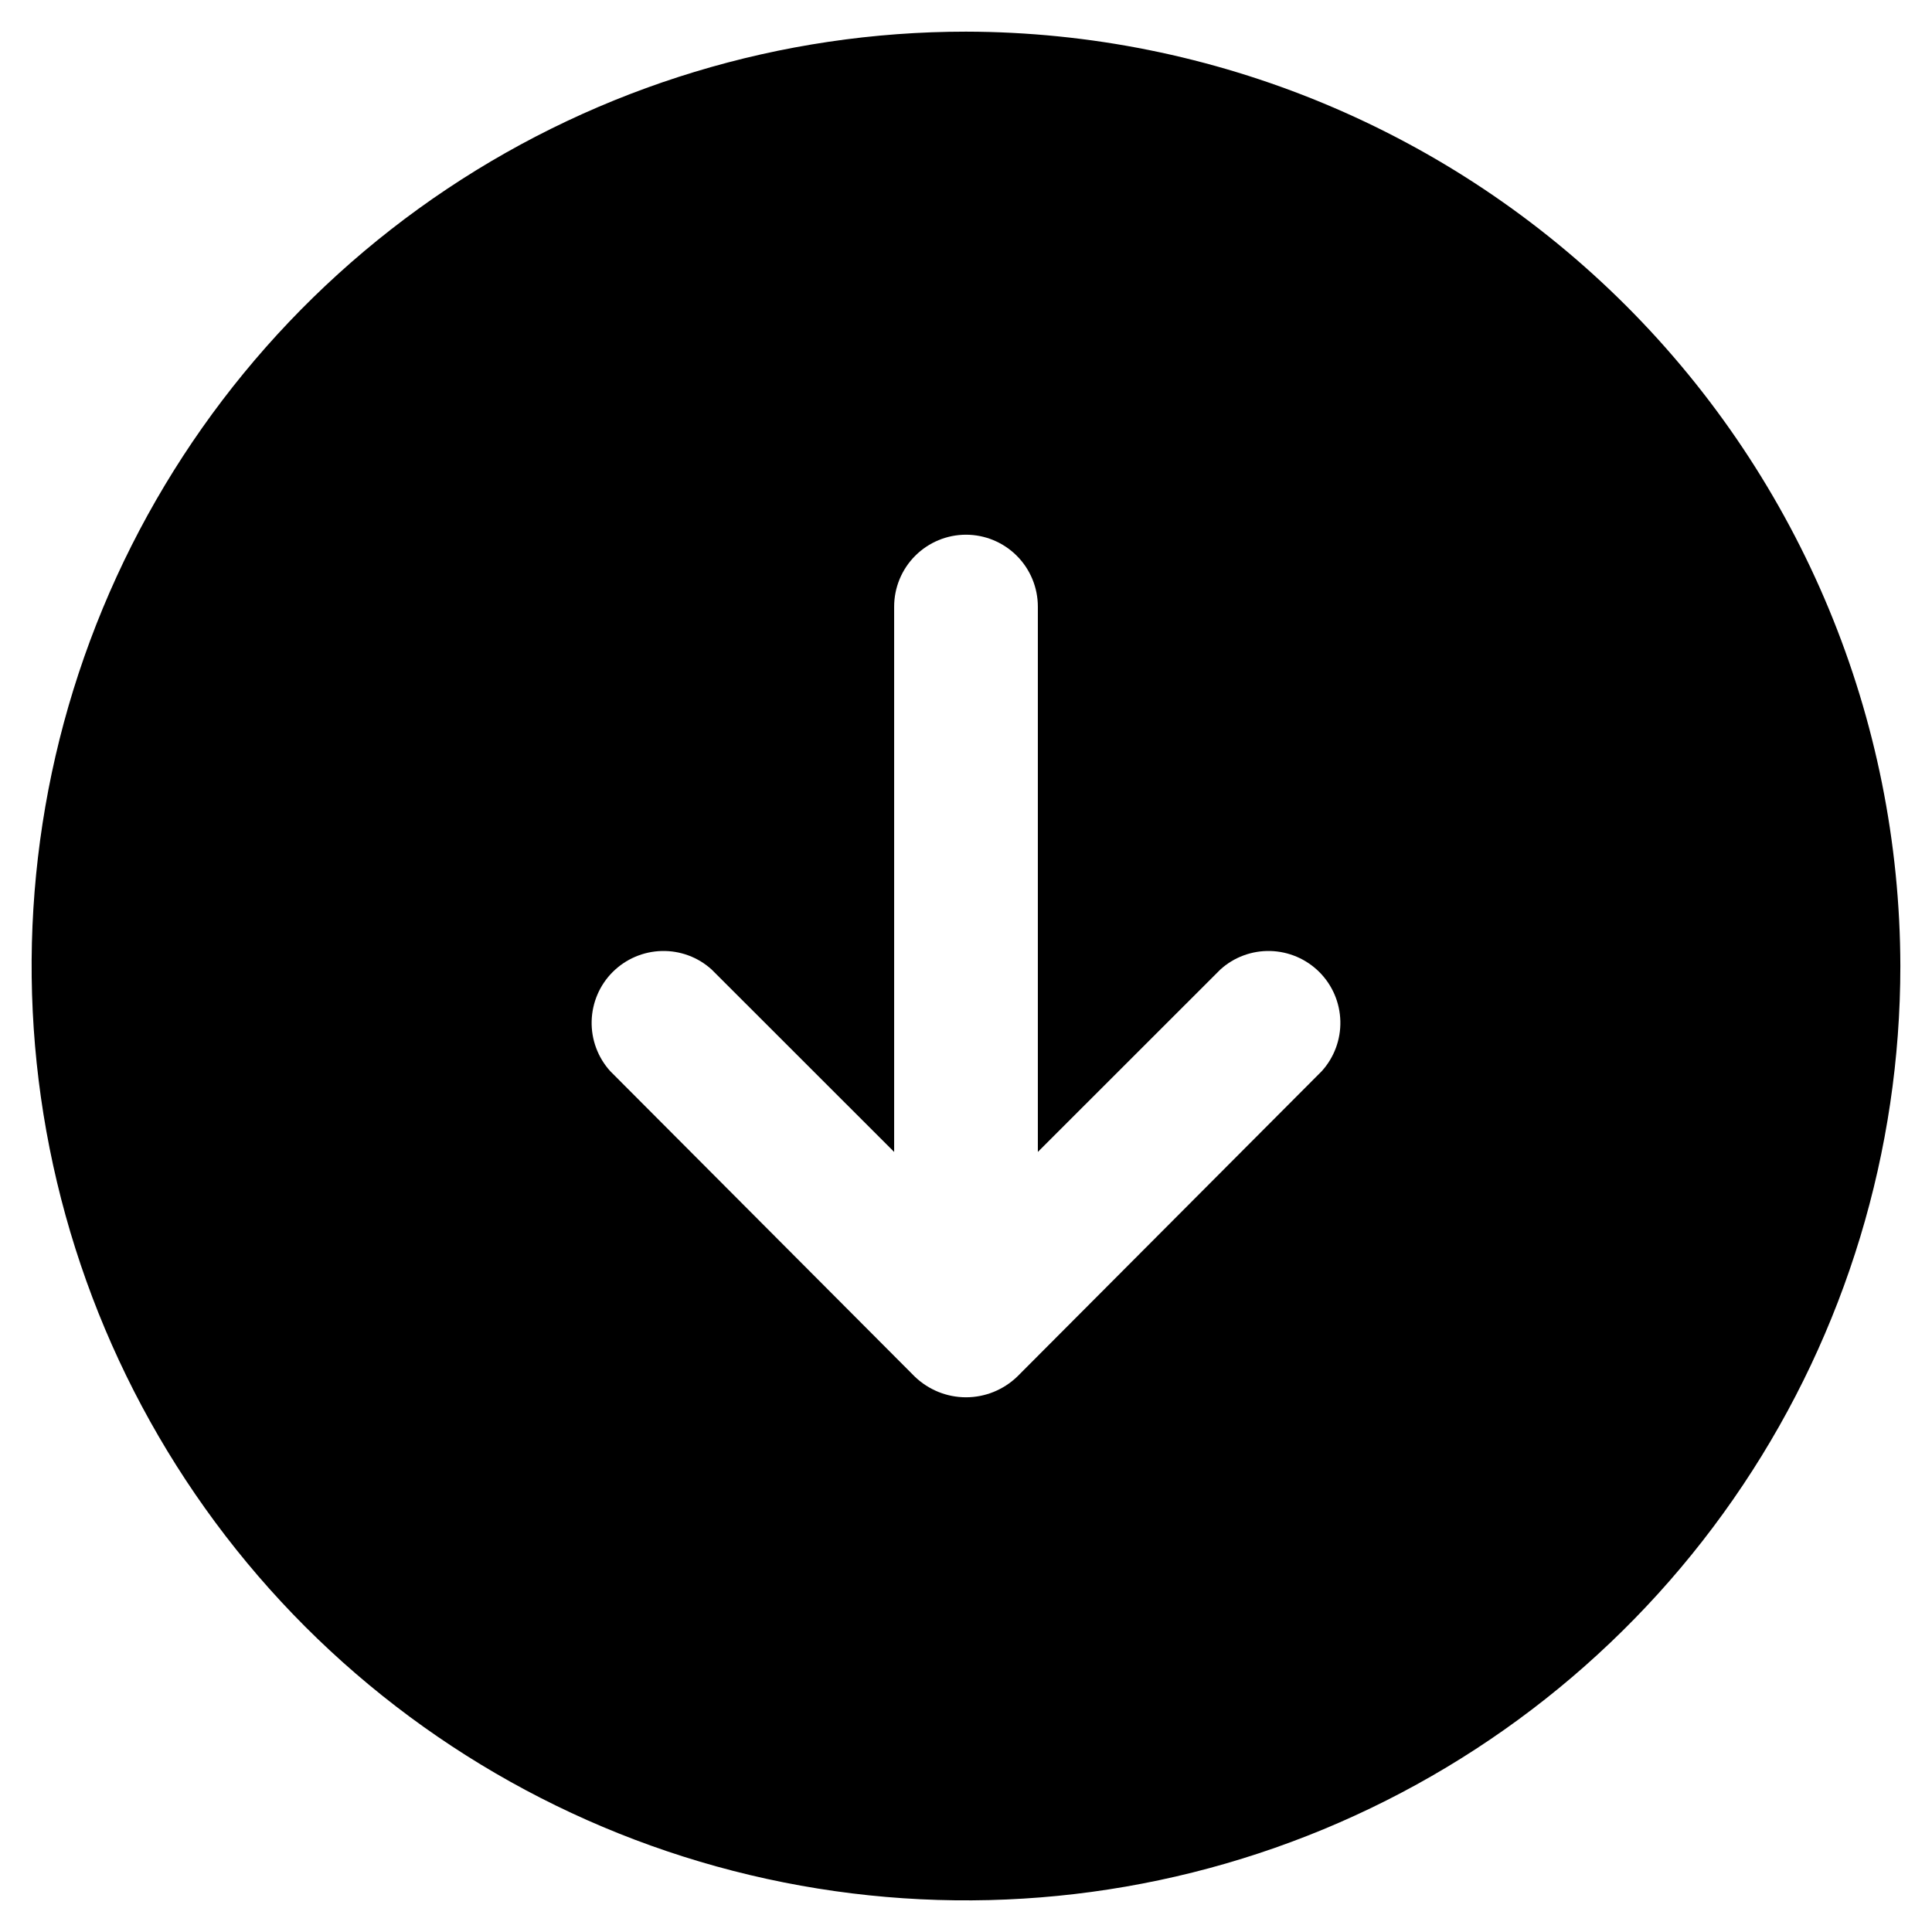 <svg width="21" height="21" viewBox="0 0 21 21" fill="none" xmlns="http://www.w3.org/2000/svg">
<path d="M10.5 0.344C8.491 0.344 6.528 0.939 4.857 2.055C3.187 3.171 1.886 4.758 1.117 6.613C0.348 8.469 0.147 10.511 0.539 12.481C0.931 14.451 1.898 16.261 3.318 17.682C4.739 19.102 6.548 20.069 8.519 20.461C10.489 20.853 12.531 20.652 14.387 19.883C16.242 19.114 17.829 17.813 18.945 16.142C20.061 14.472 20.656 12.509 20.656 10.5C20.651 7.808 19.579 5.228 17.676 3.324C15.772 1.421 13.192 0.349 10.5 0.344ZM14.367 11.643L11.057 14.963C10.907 15.107 10.708 15.188 10.5 15.188C10.292 15.188 10.093 15.107 9.943 14.963L6.633 11.643C6.498 11.494 6.426 11.299 6.431 11.099C6.436 10.898 6.518 10.707 6.659 10.566C6.801 10.424 6.992 10.342 7.193 10.337C7.393 10.332 7.588 10.404 7.736 10.539L9.719 12.521V6.594C9.719 6.387 9.801 6.188 9.948 6.041C10.094 5.895 10.293 5.812 10.5 5.812C10.707 5.812 10.906 5.895 11.052 6.041C11.199 6.188 11.281 6.387 11.281 6.594V12.521L13.264 10.539C13.412 10.404 13.607 10.332 13.807 10.337C14.008 10.342 14.199 10.424 14.341 10.566C14.482 10.707 14.564 10.898 14.569 11.099C14.574 11.299 14.502 11.494 14.367 11.643Z" fill="black"/>
</svg>

